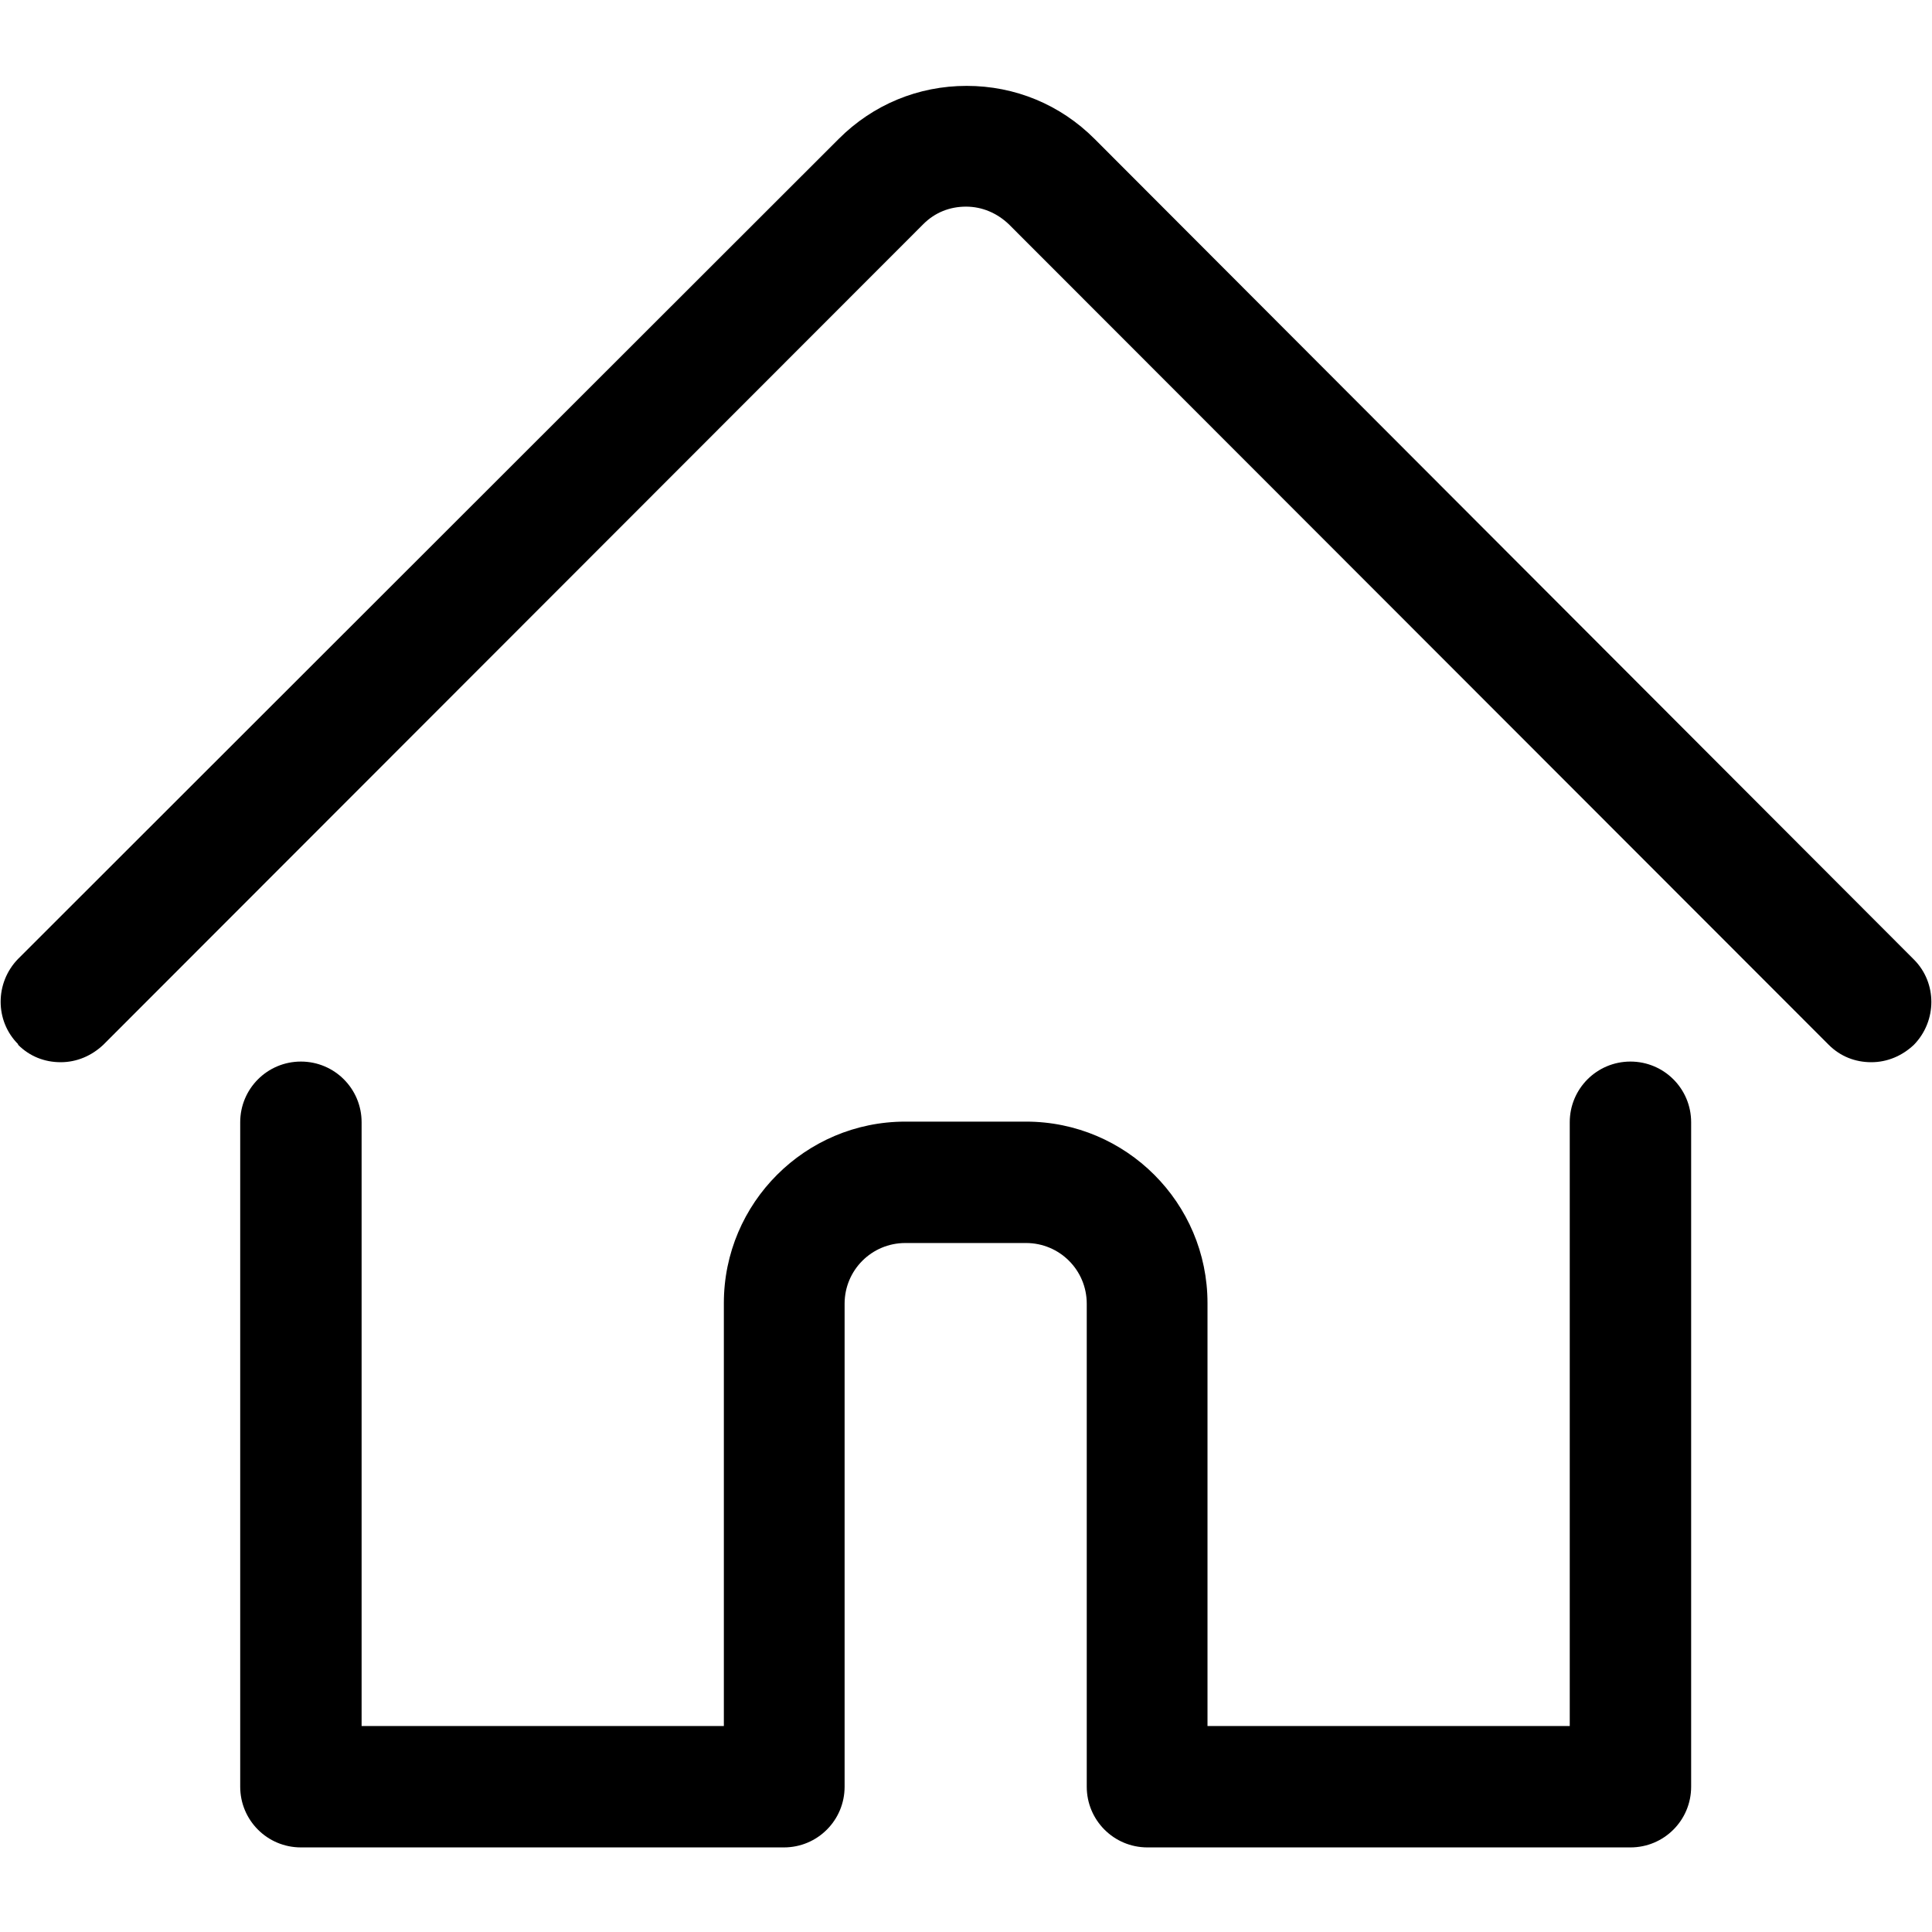 <?xml version="1.0" encoding="UTF-8"?> <svg xmlns="http://www.w3.org/2000/svg" xmlns:xlink="http://www.w3.org/1999/xlink" id="Layer_1" data-name="Layer 1" viewBox="0 0 29.92 29.92"><defs><style> .cls-1 { fill: none; } .cls-2 { clip-path: url(#clippath); } </style><clipPath id="clippath"><rect class="cls-1" width="29.92" height="29.92"></rect></clipPath></defs><g class="cls-2"><g><path d="M.28,16.18c.18.18.41.27.66.27s.48-.1.66-.27L14.3,3.47c.18-.18.41-.27.66-.27s.48.1.66.27l12.7,12.71c.18.18.41.27.66.27s.48-.1.66-.27c.36-.37.36-.96,0-1.32L16.95,2.15c-.53-.53-1.23-.82-1.98-.82s-1.45.29-1.98.82L.28,14.85c-.36.37-.36.96,0,1.32Z"></path><path d="M16.83,27.67c0,.52.42.94.94.94h7.48c.52,0,.94-.42.94-.94v-10.29c0-.52-.42-.94-.94-.94s-.94.42-.94.94v9.35h-5.61v-6.55c0-1.55-1.26-2.81-2.81-2.81h-1.87c-1.55,0-2.81,1.26-2.81,2.81v6.55h-5.61v-9.35c0-.52-.42-.94-.94-.94s-.94.42-.94.94v10.29c0,.52.42.94.94.94h7.48c.52,0,.94-.42.94-.94v-7.48c0-.52.42-.94.94-.94h1.87c.52,0,.94.42.94.94v7.48Z"></path></g></g></svg> 